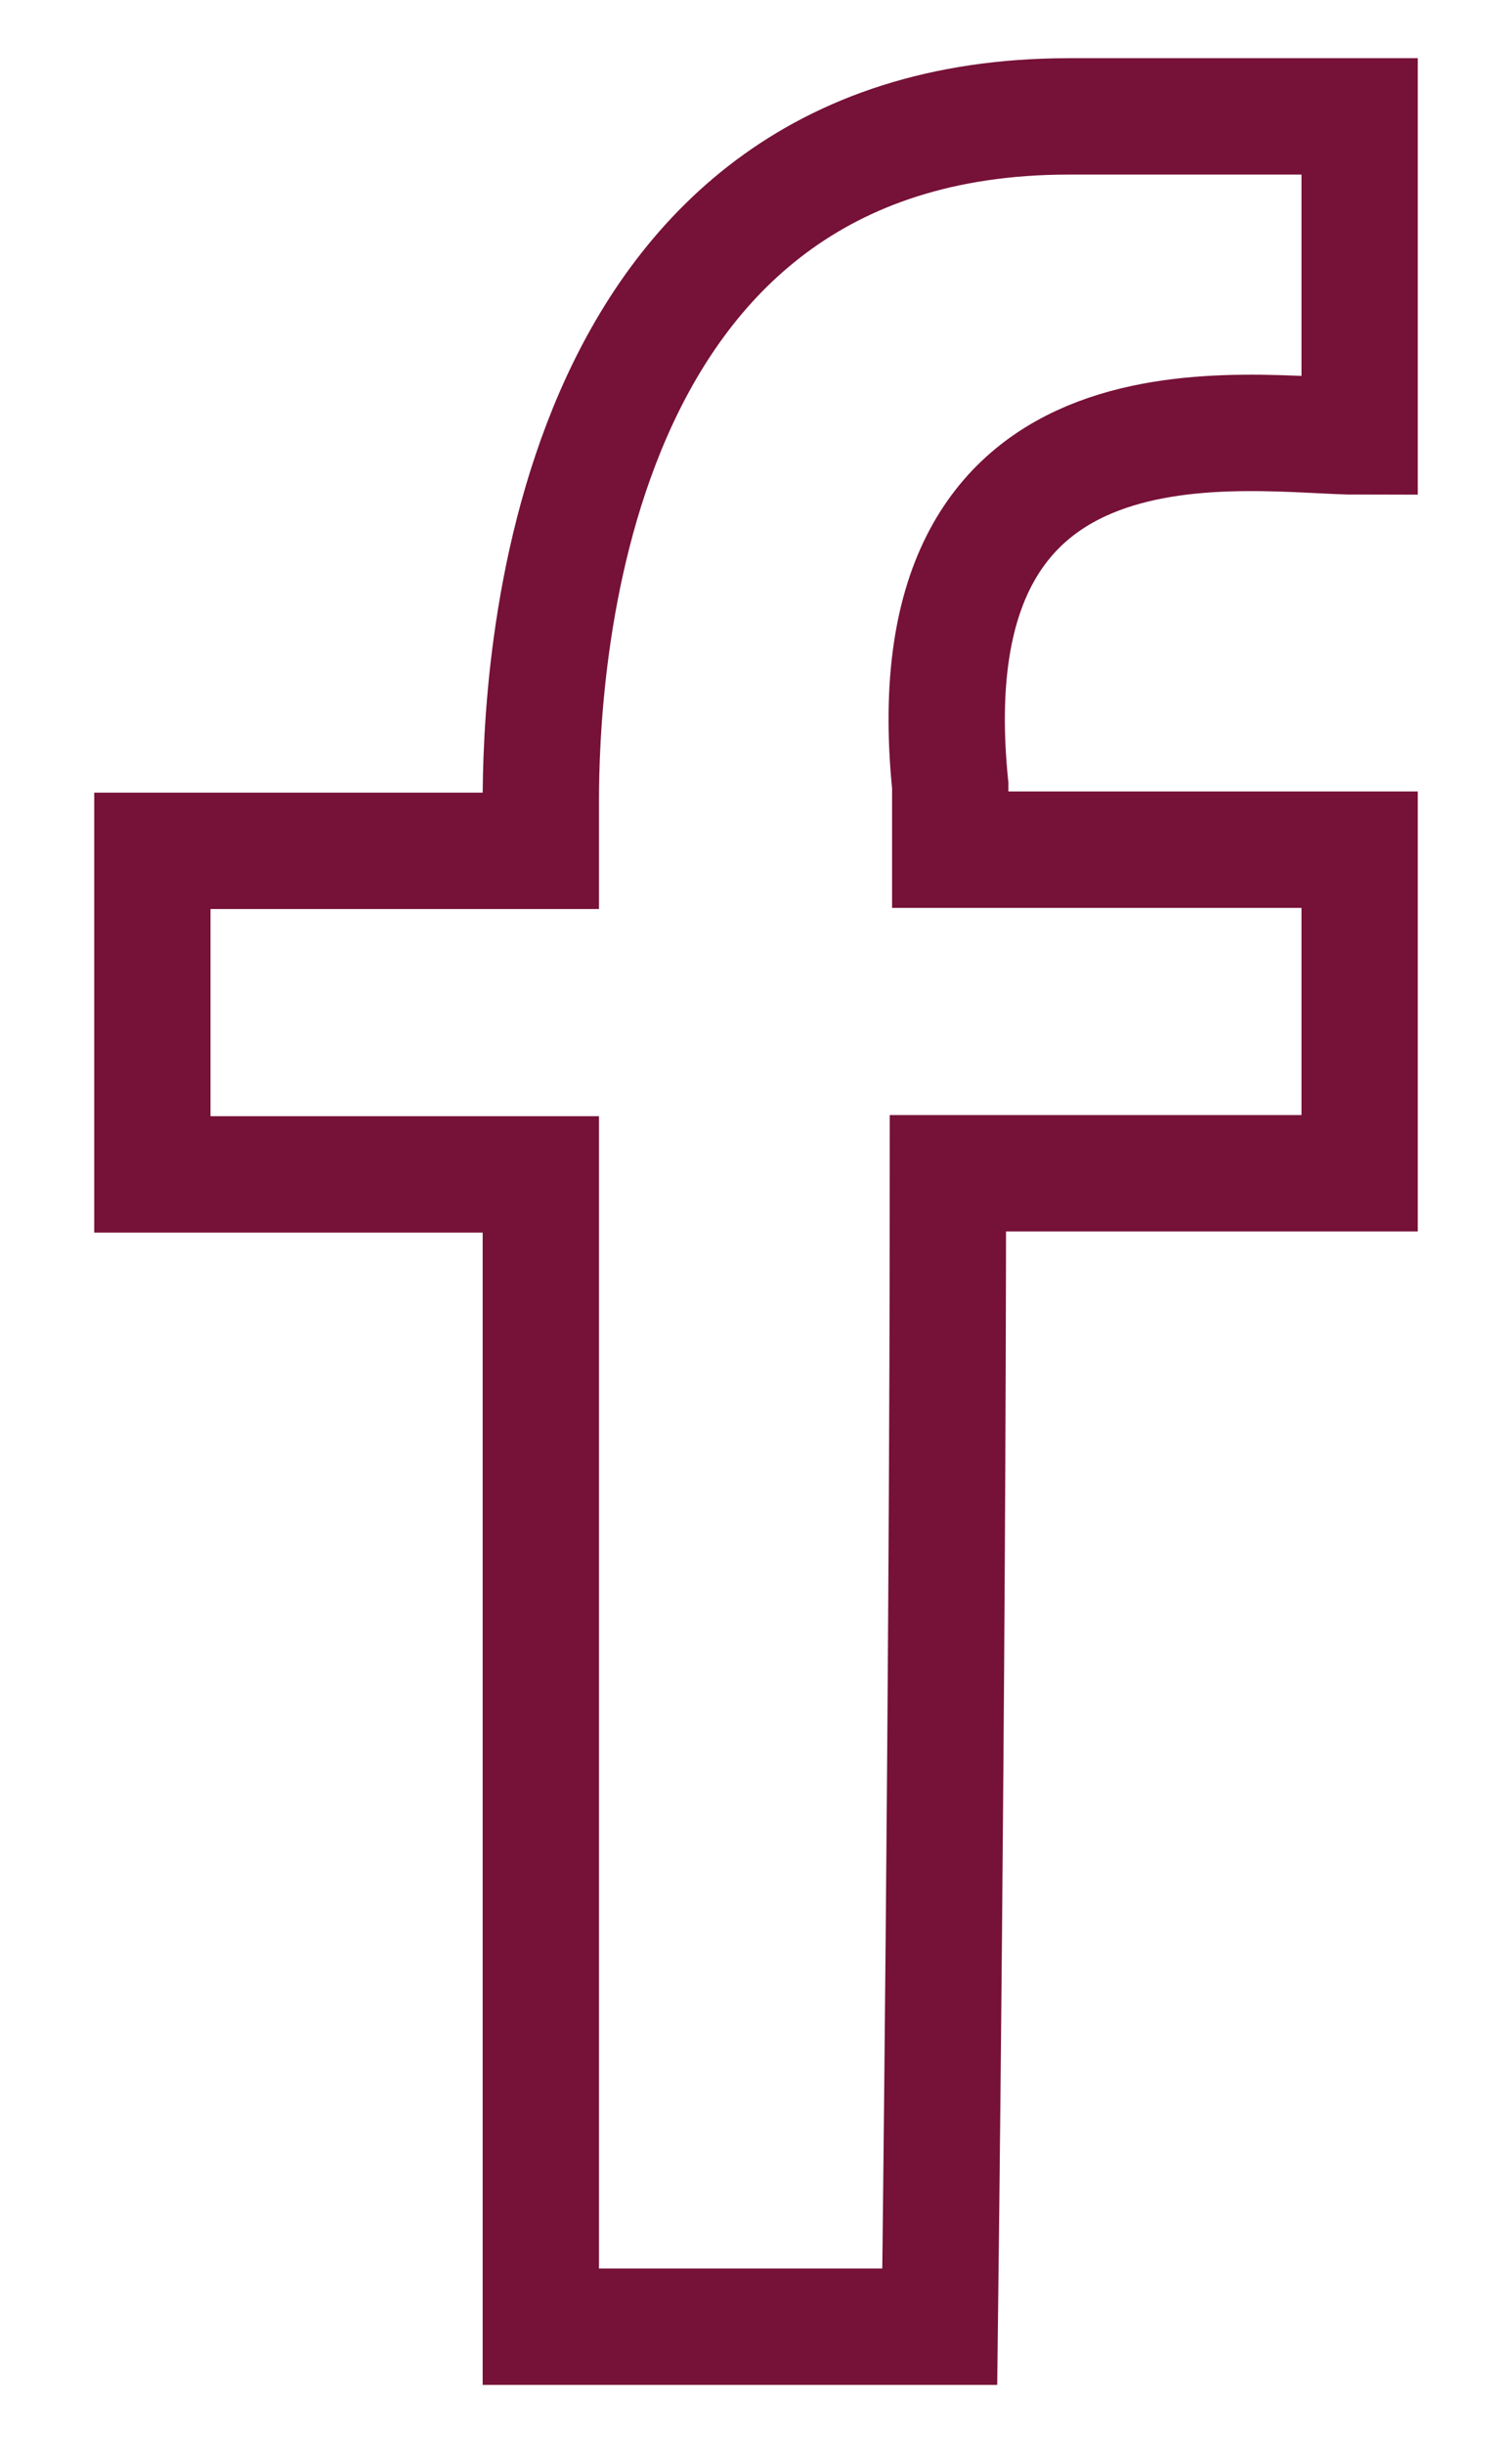 <svg xmlns="http://www.w3.org/2000/svg" viewBox="0 0 13 21"><defs><style>.cls-1,.cls-2{fill:none;}.cls-1{stroke:#761137;stroke-miterlimit:10;fill-rule:evenodd;}</style></defs><title>facebook</title><g id="Layer_2" data-name="Layer 2"><g id="Artwork"><path class="cls-1" d="M4.65,13.17V10.09H1.31V7.31H4.65V6.89C4.65,5.86,4.8,1,9.19,1h2.5V3.75c-.94,0-3.88-.55-3.52,3v.55h3.52v2.78H8.15c0,4.26-.07,9.91-.07,9.91H4.65V13.17Z"/><rect class="cls-2" width="13" height="21"/></g></g></svg>